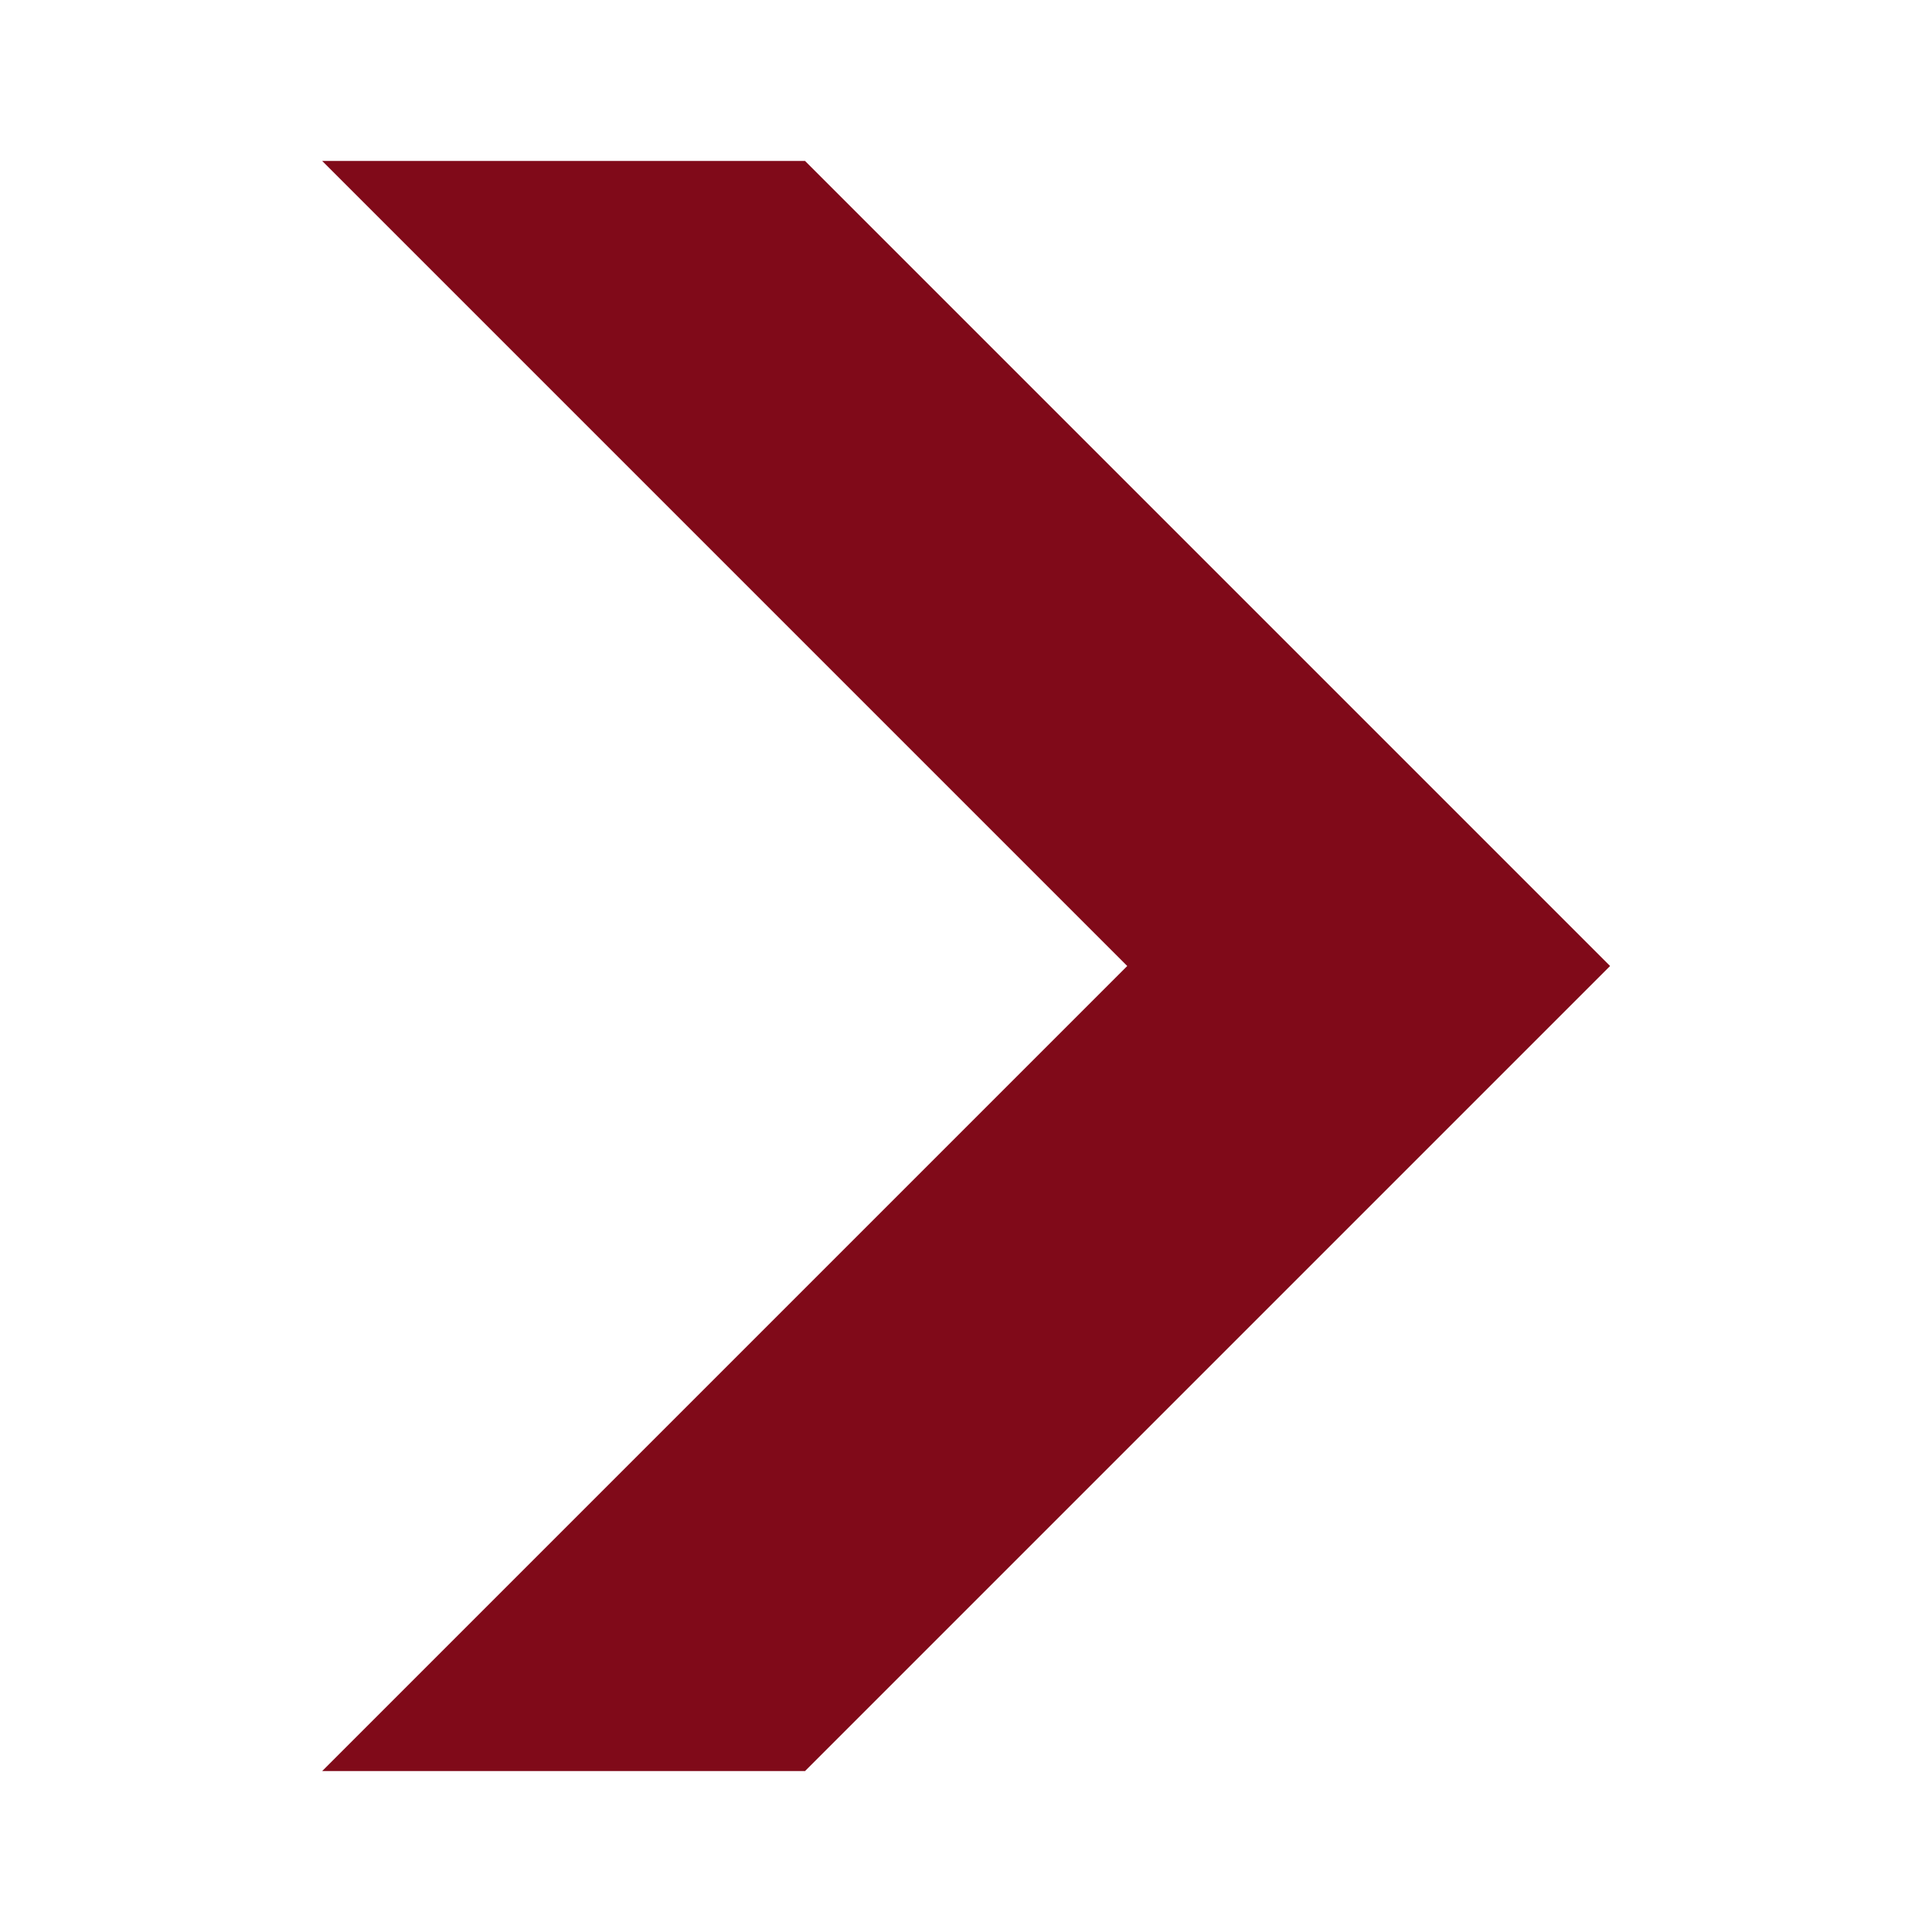 <?xml version="1.0" encoding="UTF-8" standalone="no"?>
<!-- Created with Inkscape (http://www.inkscape.org/) -->

<svg
   xmlns:dc="http://purl.org/dc/elements/1.1/"
   xmlns:cc="http://creativecommons.org/ns#"
   xmlns:rdf="http://www.w3.org/1999/02/22-rdf-syntax-ns#"
   xmlns:svg="http://www.w3.org/2000/svg"
   xmlns="http://www.w3.org/2000/svg"
   xmlns:sodipodi="http://sodipodi.sourceforge.net/DTD/sodipodi-0.dtd"
   xmlns:inkscape="http://www.inkscape.org/namespaces/inkscape"
   width="24"
   height="24"
   viewBox="0 0 6.35 6.35"
   version="1.1"
   id="svg8"
   inkscape:version="0.92.4 (5da689c313, 2019-01-14)"
   sodipodi:docname="arrow_24.svg">
  <defs
     id="defs2" />
  <sodipodi:namedview
     id="base"
     pagecolor="#ffffff"
     bordercolor="#666666"
     borderopacity="1.0"
     inkscape:pageopacity="0.0"
     inkscape:pageshadow="2"
     inkscape:zoom="31.466252"
     inkscape:cx="3.5738472"
     inkscape:cy="4.8287501"
     inkscape:document-units="px"
     inkscape:current-layer="layer1"
     showgrid="true"
     units="px"
     showguides="true"
     inkscape:guide-bbox="true"
     inkscape:snap-smooth-nodes="true"
     inkscape:window-width="1918"
     inkscape:window-height="2128"
     inkscape:window-x="1913"
     inkscape:window-y="0"
     inkscape:window-maximized="0">
    <sodipodi:guide
       position="8.467,17.198"
       orientation="1,0"
       id="guide4518"
       inkscape:locked="false" />
    <inkscape:grid
       type="xygrid"
       id="grid4520" />
    <sodipodi:guide
       position="-14.023,8.467"
       orientation="0,1"
       id="guide4522"
       inkscape:locked="false" />
    <sodipodi:guide
       position="4.233,13.758"
       orientation="1,0"
       id="guide4526"
       inkscape:locked="false" />
  </sodipodi:namedview>
  <g
     inkscape:label="Ebene 1"
     inkscape:groupmode="layer"
     id="layer1"
     transform="translate(0,-290.65)">
    <path
       style="fill:#800a19;fill-opacity:1;stroke:none;stroke-width:0.265px;stroke-linecap:butt;stroke-linejoin:miter;stroke-opacity:1"
       d="m 2.646,291.179 2.646,2.646 -2.646,2.646 h -1.587 l 2.646,-2.646 -2.646,-2.646 z"
       id="path4524"
       inkscape:connector-curvature="0"
       sodipodi:nodetypes="ccccccc" />
  </g>
</svg>
